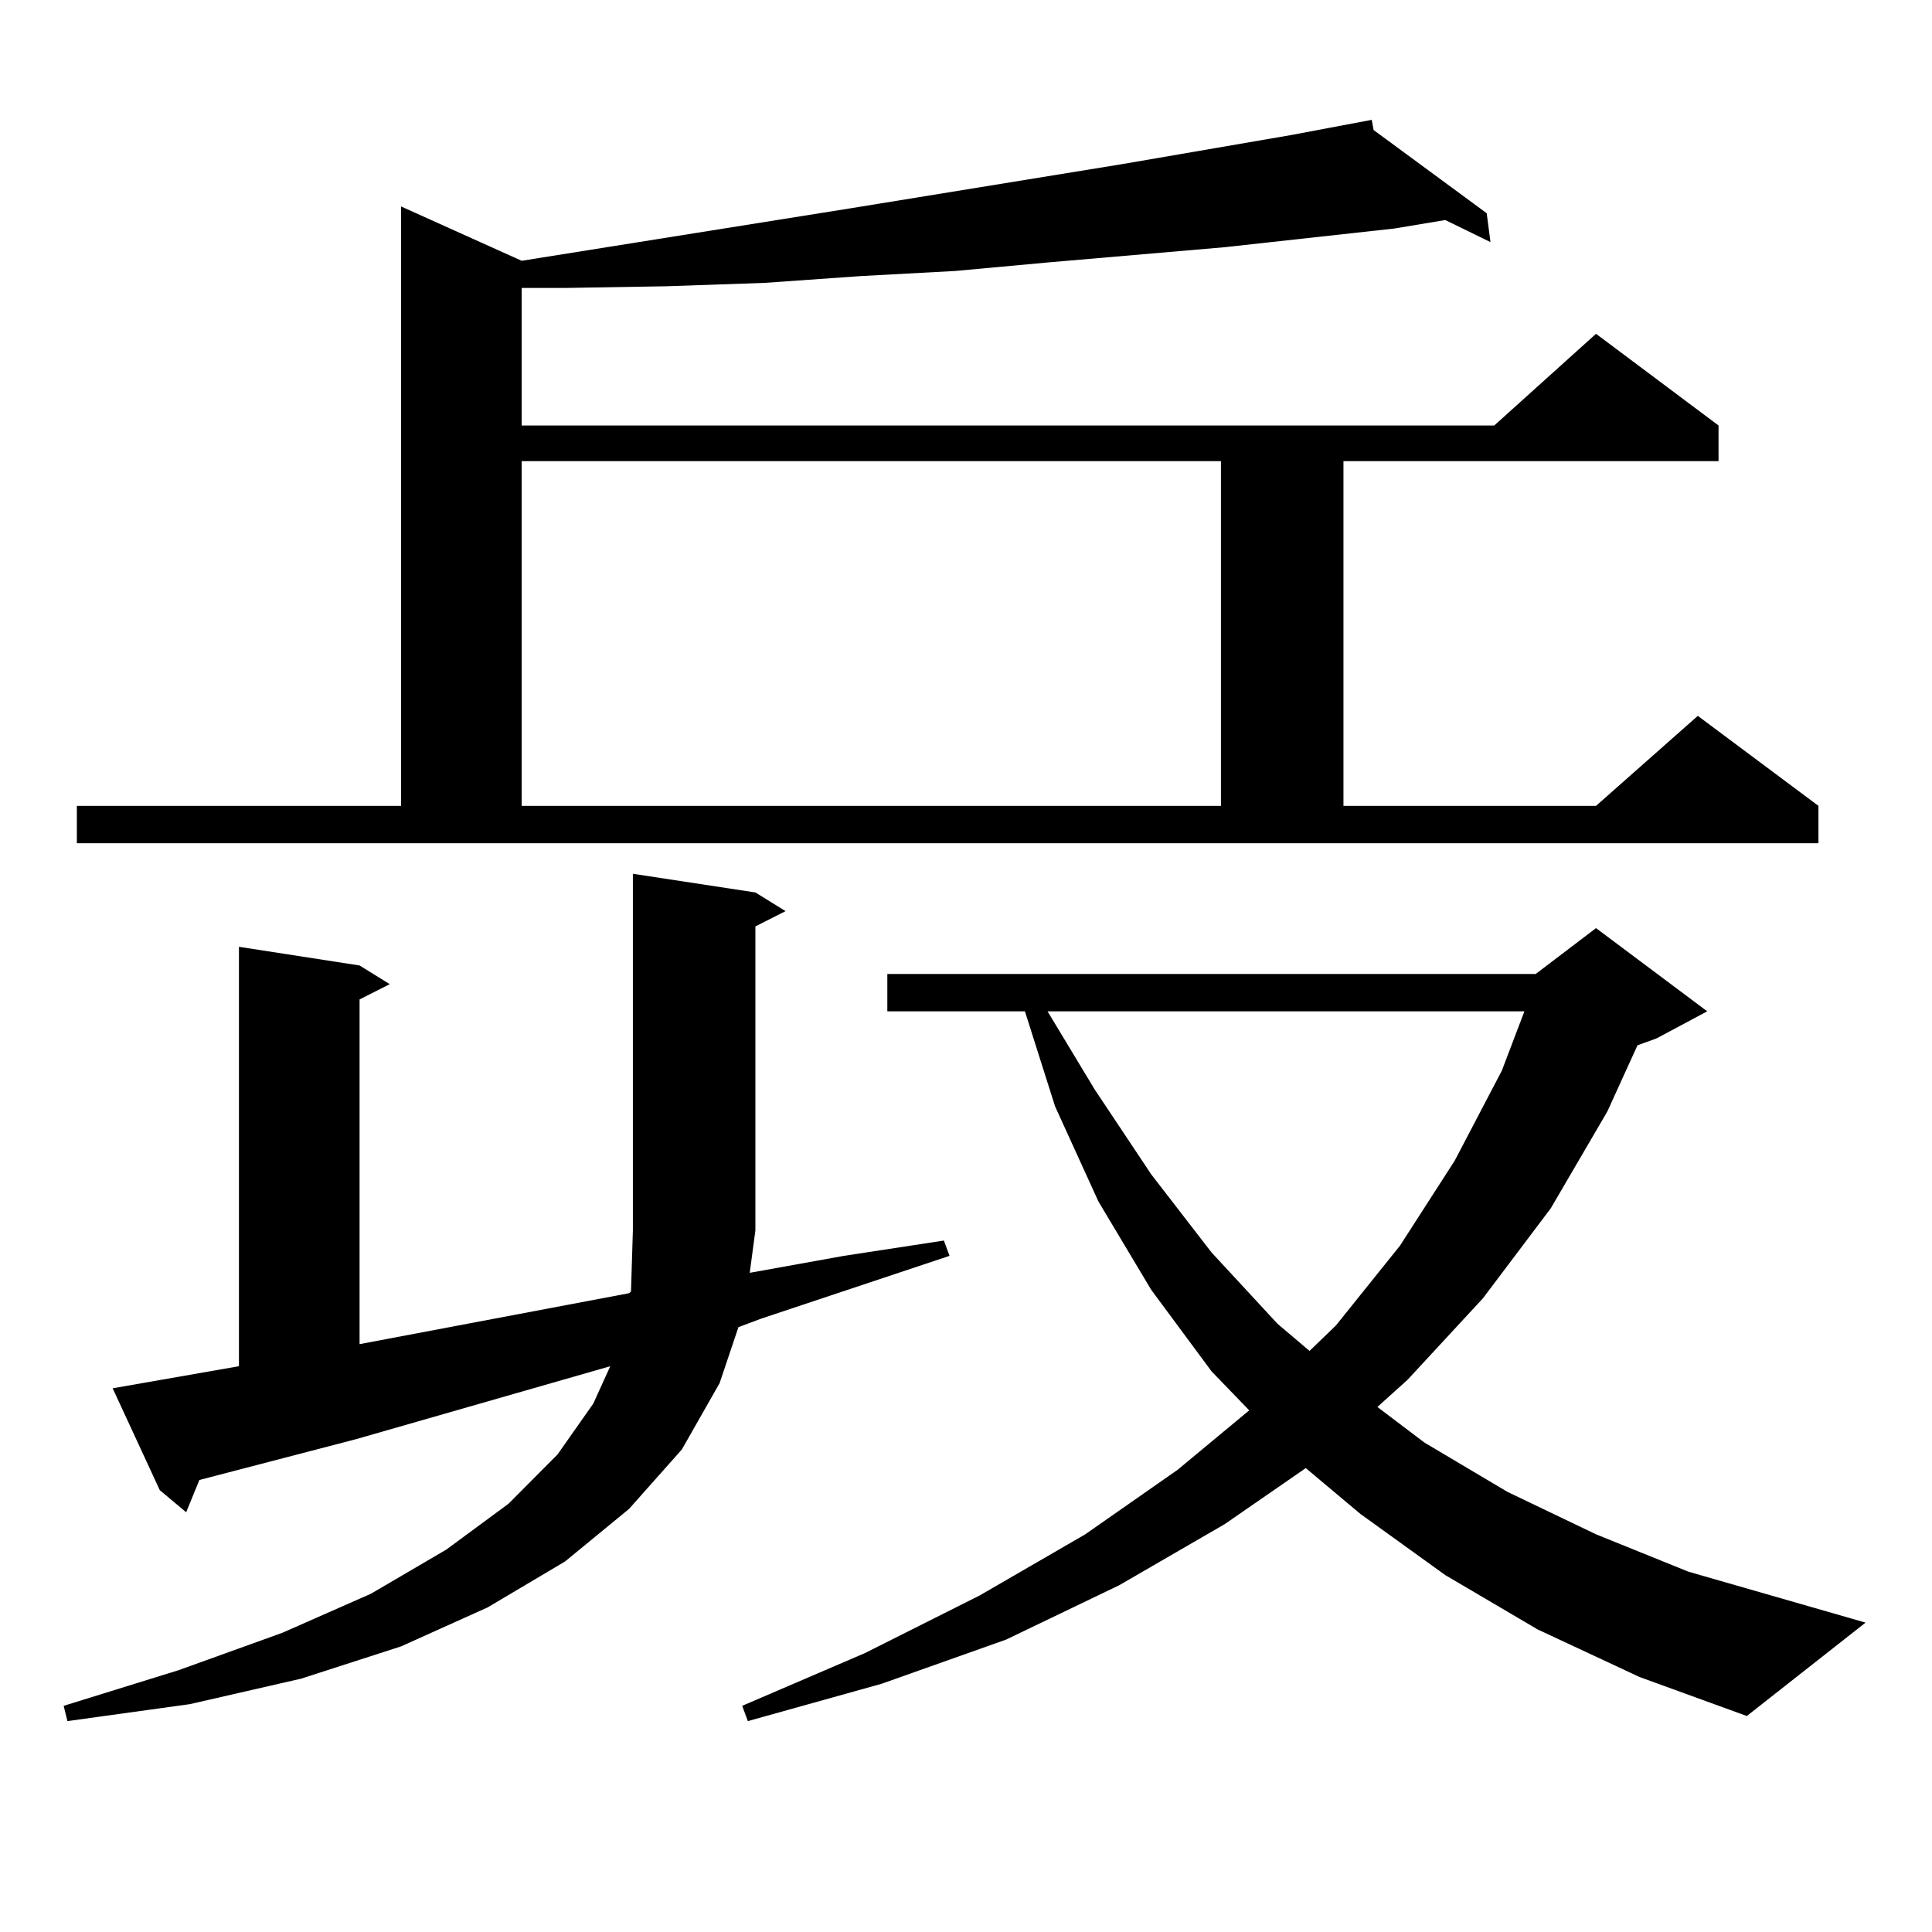 <?xml version="1.0" encoding="utf-8"?>
<!-- Generator: Adobe Illustrator 16.0.0, SVG Export Plug-In . SVG Version: 6.00 Build 0)  -->
<!DOCTYPE svg PUBLIC "-//W3C//DTD SVG 1.1//EN" "http://www.w3.org/Graphics/SVG/1.1/DTD/svg11.dtd">
<svg version="1.1" id="图层_1" xmlns="http://www.w3.org/2000/svg" xmlns:xlink="http://www.w3.org/1999/xlink" x="0px" y="0px"
	 width="1000px" height="1000px" viewBox="0 0 1000 1000" enable-background="new 0 0 1000 1000" xml:space="preserve">
<path d="M390.99,461.934l15.609,9.668l-15.609,7.91v157.324l-2.927,21.973l48.779-8.789l51.706-7.91l2.927,7.91l-97.559,32.52
	l-11.707,4.395l-9.756,29.004l-19.512,34.277l-27.316,30.762l-33.17,27.246l-39.999,23.73l-44.877,20.215l-51.706,16.699
	l-57.56,13.184l-63.413,8.789l-1.951-7.91l59.511-18.457l53.657-19.336l45.853-20.215l39.023-22.852l32.194-23.73l25.365-25.488
	l18.536-26.367l8.78-19.336l-131.704,37.793l-80.974,21.094l-6.829,16.699l-13.658-11.426l-24.39-52.734l65.364-11.426v-217.09
	l62.438,9.668l15.609,9.668l-15.609,7.91v178.418l139.509-26.367l0.976-0.879l0.976-31.641v-184.57L390.99,461.934z M39.779,417.109
	H207.58V106.855l62.438,28.125l170.728-27.246l140.484-22.852l86.827-14.941l41.95-7.91l0.976,5.273l58.535,43.066l1.951,14.941
	l-23.414-11.426l-26.341,4.395l-87.803,9.668l-91.705,7.91l-47.804,4.395l-48.779,2.637l-49.755,3.516l-50.73,1.758l-52.682,0.879
	h-22.438v71.191H773.42l52.682-47.461l63.413,47.461v18.457H695.373v178.418h130.729l52.682-46.582l62.438,46.582v19.336H39.779
	V417.109z M270.018,238.691v178.418H631.96V238.691H270.018z M795.858,843.379l-47.804-28.125l-43.901-31.641l-28.292-23.73
	l-41.95,29.004l-54.633,31.641l-58.535,28.125l-64.389,22.852l-69.267,19.336l-2.927-7.91l63.413-27.246l59.511-29.883
	l54.633-31.641l47.804-33.398L646.594,730l-19.512-20.215l-31.219-42.188l-27.316-45.703l-22.438-49.219l-15.609-49.219h-71.218
	v-19.336h335.602l31.219-23.73l57.56,43.066L857.32,537.52l-9.756,3.516l-15.609,34.277l-29.268,50.098l-35.121,46.582
	l-39.023,42.188l-15.609,14.063l24.39,18.457l42.926,25.488l45.853,21.973l47.804,19.336l91.705,26.367l-61.462,48.34
	l-55.608-20.215L795.858,843.379z M542.206,523.457l24.39,40.43l29.268,43.945l31.219,40.43l34.146,36.914l16.585,14.063
	l13.658-13.184l33.17-41.309l28.292-43.945l24.39-46.582l11.707-30.762H542.206z"/>
</svg>
